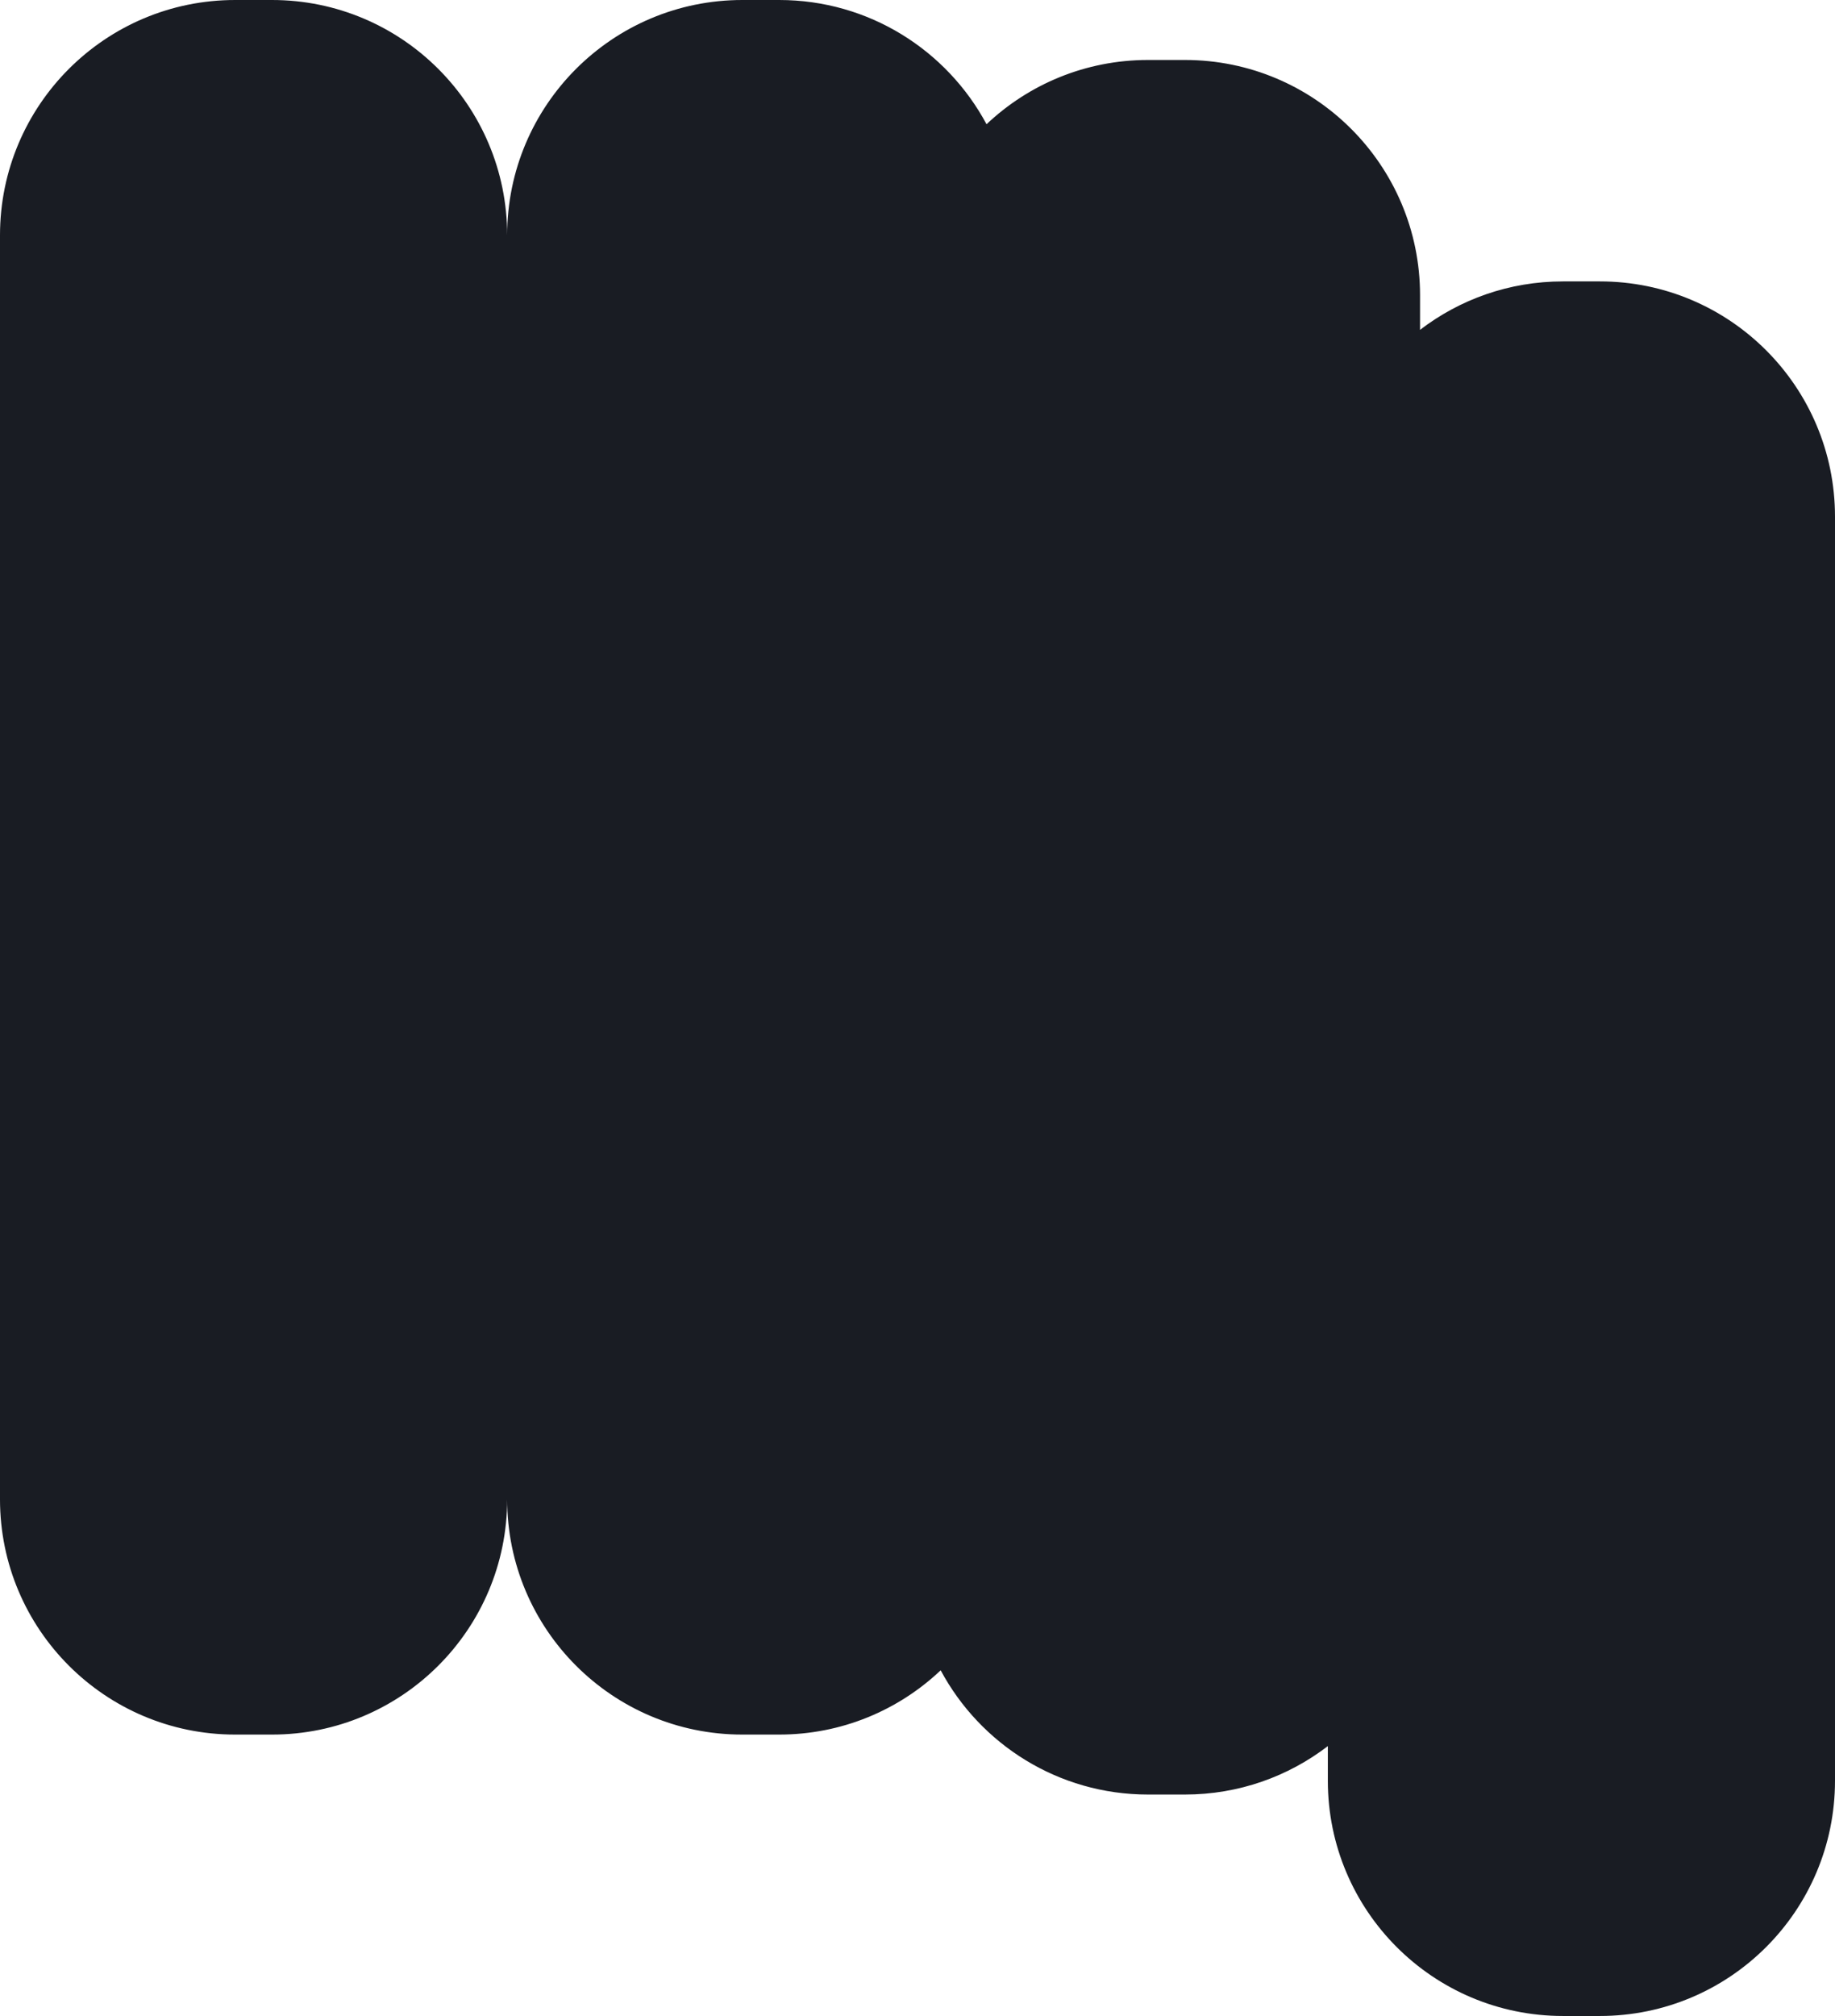 <?xml version="1.0" encoding="UTF-8"?> <svg xmlns="http://www.w3.org/2000/svg" width="398" height="437" viewBox="0 0 398 437" fill="none"> <path fill-rule="evenodd" clip-rule="evenodd" d="M51 0C22.833 0 0 22.834 0 51V325C0 353.167 22.833 376 51 376H59C87.167 376 110 353.167 110 325C110 353.167 132.833 376 161 376H169C182.563 376 194.891 370.706 204.026 362.07C212.623 378.099 229.538 389 249 389H257C268.661 389 279.409 385.086 288 378.5V386C288 414.167 310.833 437 339 437H347C375.167 437 398 414.167 398 386V112C398 83.834 375.167 61 347 61H339C327.339 61 316.591 64.914 308 71.5V64C308 35.834 285.167 13 257 13H249C235.437 13 223.109 18.295 213.974 26.93C205.377 10.901 188.462 0 169 0H161C132.833 0 110 22.834 110 51C110 22.834 87.167 0 59 0H51Z" fill="#191C23"></path> </svg> 